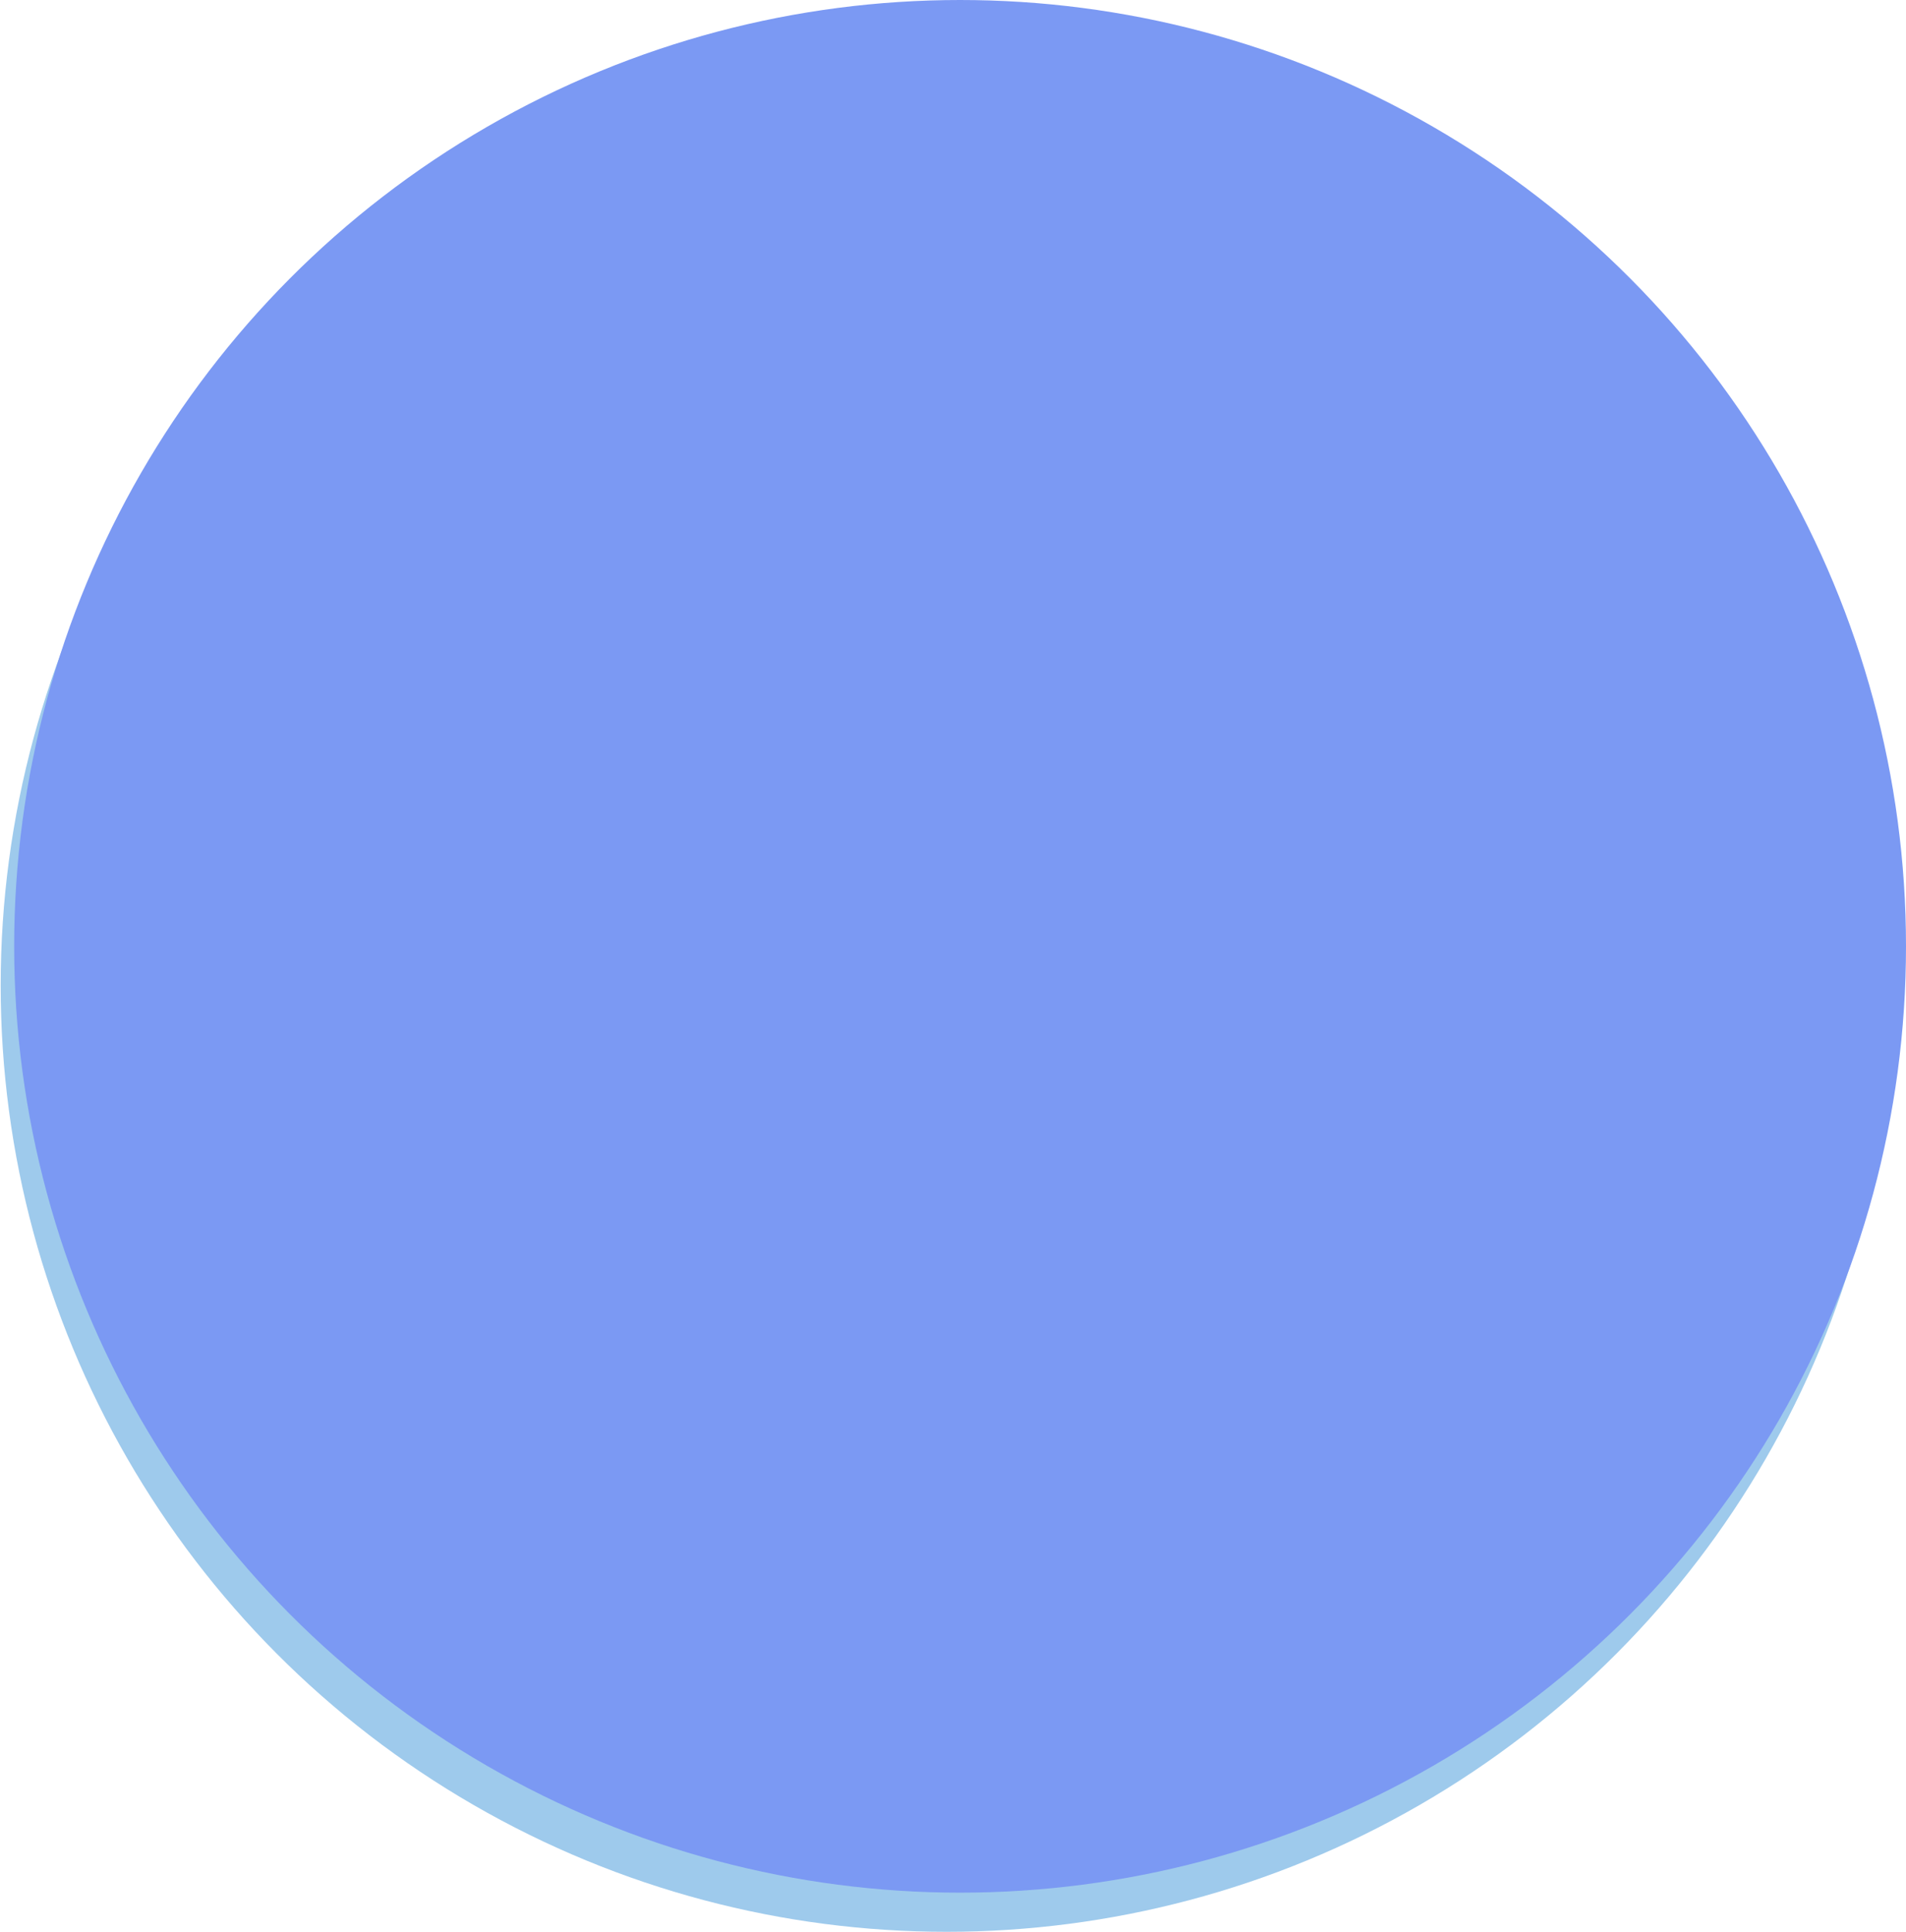 <?xml version="1.0" encoding="UTF-8"?>
<svg xmlns="http://www.w3.org/2000/svg" version="1.1" viewBox="0 0 282.5 286.2">
  <defs>
    <style>
      .cls-1 {
        fill: #9ecaec;
      }

      .cls-2 {
        fill: #7b99f3;
      }
    </style>
  </defs>
  <!-- Generator: Adobe Illustrator 28.6.0, SVG Export Plug-In . SVG Version: 1.2.0 Build 709)  -->
  <g>
    <g id="Calque_1">
      <circle class="cls-1" cx="140.3" cy="146" r="140.2"/>
      <circle class="cls-2" cx="142.3" cy="140.2" r="140.2"/>
    </g>
  </g>
</svg>